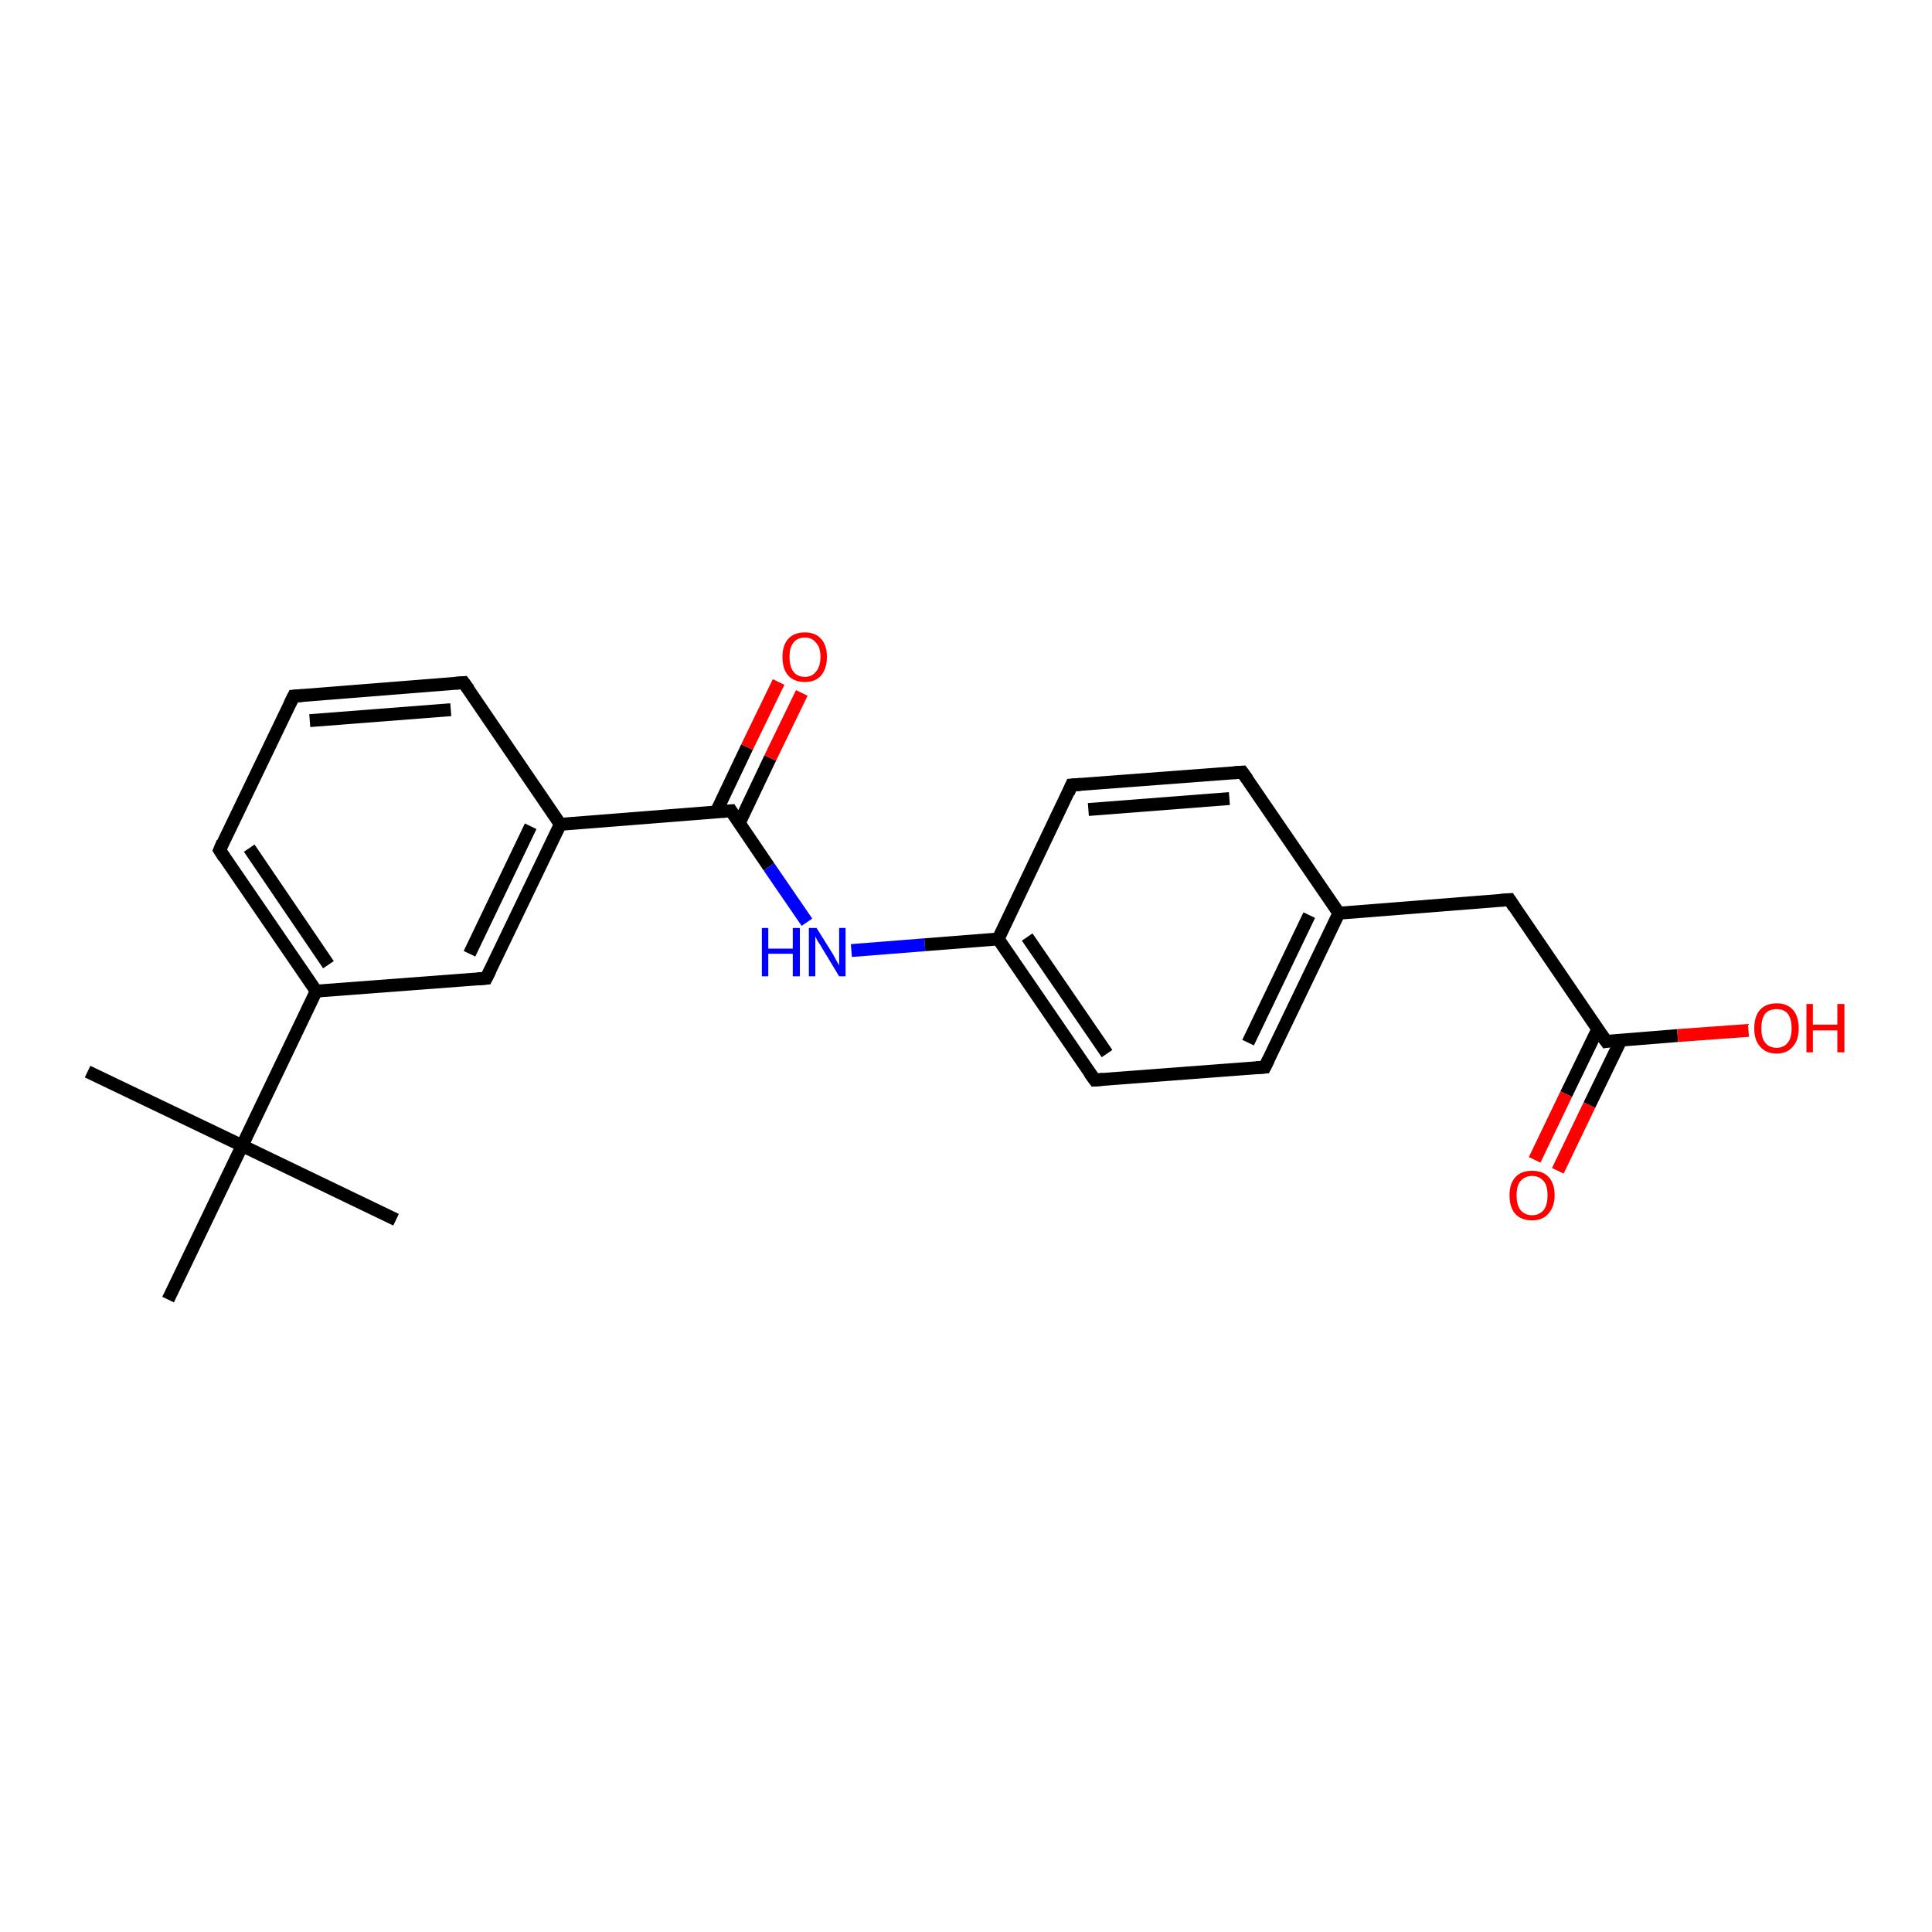 <?xml version='1.0' encoding='iso-8859-1'?>
<svg version='1.1' baseProfile='full'
              xmlns='http://www.w3.org/2000/svg'
                      xmlns:rdkit='http://www.rdkit.org/xml'
                      xmlns:xlink='http://www.w3.org/1999/xlink'
                  xml:space='preserve'
width='300px' height='300px' viewBox='0 0 300 300'>
<!-- END OF HEADER -->
<rect style='opacity:1.0;fill:#FFFFFF;stroke:none' width='300.0' height='300.0' x='0.0' y='0.0'> </rect>
<path class='bond-0 atom-0 atom-1' d='M 13.6,166.4 L 37.6,177.9' style='fill:none;fill-rule:evenodd;stroke:#000000;stroke-width:2.0px;stroke-linecap:butt;stroke-linejoin:miter;stroke-opacity:1' />
<path class='bond-1 atom-1 atom-2' d='M 37.6,177.9 L 61.5,189.4' style='fill:none;fill-rule:evenodd;stroke:#000000;stroke-width:2.0px;stroke-linecap:butt;stroke-linejoin:miter;stroke-opacity:1' />
<path class='bond-2 atom-1 atom-3' d='M 37.6,177.9 L 26.1,201.8' style='fill:none;fill-rule:evenodd;stroke:#000000;stroke-width:2.0px;stroke-linecap:butt;stroke-linejoin:miter;stroke-opacity:1' />
<path class='bond-3 atom-1 atom-4' d='M 37.6,177.9 L 49.1,153.9' style='fill:none;fill-rule:evenodd;stroke:#000000;stroke-width:2.0px;stroke-linecap:butt;stroke-linejoin:miter;stroke-opacity:1' />
<path class='bond-4 atom-4 atom-5' d='M 49.1,153.9 L 34.1,132.0' style='fill:none;fill-rule:evenodd;stroke:#000000;stroke-width:2.0px;stroke-linecap:butt;stroke-linejoin:miter;stroke-opacity:1' />
<path class='bond-4 atom-4 atom-5' d='M 51.0,149.8 L 38.7,131.7' style='fill:none;fill-rule:evenodd;stroke:#000000;stroke-width:2.0px;stroke-linecap:butt;stroke-linejoin:miter;stroke-opacity:1' />
<path class='bond-5 atom-5 atom-6' d='M 34.1,132.0 L 45.6,108.1' style='fill:none;fill-rule:evenodd;stroke:#000000;stroke-width:2.0px;stroke-linecap:butt;stroke-linejoin:miter;stroke-opacity:1' />
<path class='bond-6 atom-6 atom-7' d='M 45.6,108.1 L 72.0,106.0' style='fill:none;fill-rule:evenodd;stroke:#000000;stroke-width:2.0px;stroke-linecap:butt;stroke-linejoin:miter;stroke-opacity:1' />
<path class='bond-6 atom-6 atom-7' d='M 48.1,111.9 L 70.0,110.2' style='fill:none;fill-rule:evenodd;stroke:#000000;stroke-width:2.0px;stroke-linecap:butt;stroke-linejoin:miter;stroke-opacity:1' />
<path class='bond-7 atom-7 atom-8' d='M 72.0,106.0 L 87.0,128.0' style='fill:none;fill-rule:evenodd;stroke:#000000;stroke-width:2.0px;stroke-linecap:butt;stroke-linejoin:miter;stroke-opacity:1' />
<path class='bond-8 atom-8 atom-9' d='M 87.0,128.0 L 75.5,151.9' style='fill:none;fill-rule:evenodd;stroke:#000000;stroke-width:2.0px;stroke-linecap:butt;stroke-linejoin:miter;stroke-opacity:1' />
<path class='bond-8 atom-8 atom-9' d='M 82.4,128.3 L 72.9,148.1' style='fill:none;fill-rule:evenodd;stroke:#000000;stroke-width:2.0px;stroke-linecap:butt;stroke-linejoin:miter;stroke-opacity:1' />
<path class='bond-9 atom-8 atom-10' d='M 87.0,128.0 L 113.5,125.9' style='fill:none;fill-rule:evenodd;stroke:#000000;stroke-width:2.0px;stroke-linecap:butt;stroke-linejoin:miter;stroke-opacity:1' />
<path class='bond-10 atom-10 atom-11' d='M 114.8,127.8 L 119.6,117.7' style='fill:none;fill-rule:evenodd;stroke:#000000;stroke-width:2.0px;stroke-linecap:butt;stroke-linejoin:miter;stroke-opacity:1' />
<path class='bond-10 atom-10 atom-11' d='M 119.6,117.7 L 124.5,107.6' style='fill:none;fill-rule:evenodd;stroke:#FF0000;stroke-width:2.0px;stroke-linecap:butt;stroke-linejoin:miter;stroke-opacity:1' />
<path class='bond-10 atom-10 atom-11' d='M 111.2,126.1 L 116.0,116.0' style='fill:none;fill-rule:evenodd;stroke:#000000;stroke-width:2.0px;stroke-linecap:butt;stroke-linejoin:miter;stroke-opacity:1' />
<path class='bond-10 atom-10 atom-11' d='M 116.0,116.0 L 120.9,105.9' style='fill:none;fill-rule:evenodd;stroke:#FF0000;stroke-width:2.0px;stroke-linecap:butt;stroke-linejoin:miter;stroke-opacity:1' />
<path class='bond-11 atom-10 atom-12' d='M 113.5,125.9 L 119.4,134.6' style='fill:none;fill-rule:evenodd;stroke:#000000;stroke-width:2.0px;stroke-linecap:butt;stroke-linejoin:miter;stroke-opacity:1' />
<path class='bond-11 atom-10 atom-12' d='M 119.4,134.6 L 125.3,143.2' style='fill:none;fill-rule:evenodd;stroke:#0000FF;stroke-width:2.0px;stroke-linecap:butt;stroke-linejoin:miter;stroke-opacity:1' />
<path class='bond-12 atom-12 atom-13' d='M 132.2,147.6 L 143.6,146.7' style='fill:none;fill-rule:evenodd;stroke:#0000FF;stroke-width:2.0px;stroke-linecap:butt;stroke-linejoin:miter;stroke-opacity:1' />
<path class='bond-12 atom-12 atom-13' d='M 143.6,146.7 L 155.0,145.8' style='fill:none;fill-rule:evenodd;stroke:#000000;stroke-width:2.0px;stroke-linecap:butt;stroke-linejoin:miter;stroke-opacity:1' />
<path class='bond-13 atom-13 atom-14' d='M 155.0,145.8 L 170.0,167.7' style='fill:none;fill-rule:evenodd;stroke:#000000;stroke-width:2.0px;stroke-linecap:butt;stroke-linejoin:miter;stroke-opacity:1' />
<path class='bond-13 atom-13 atom-14' d='M 159.5,145.5 L 171.9,163.6' style='fill:none;fill-rule:evenodd;stroke:#000000;stroke-width:2.0px;stroke-linecap:butt;stroke-linejoin:miter;stroke-opacity:1' />
<path class='bond-14 atom-14 atom-15' d='M 170.0,167.7 L 196.4,165.7' style='fill:none;fill-rule:evenodd;stroke:#000000;stroke-width:2.0px;stroke-linecap:butt;stroke-linejoin:miter;stroke-opacity:1' />
<path class='bond-15 atom-15 atom-16' d='M 196.4,165.7 L 207.9,141.8' style='fill:none;fill-rule:evenodd;stroke:#000000;stroke-width:2.0px;stroke-linecap:butt;stroke-linejoin:miter;stroke-opacity:1' />
<path class='bond-15 atom-15 atom-16' d='M 193.8,161.9 L 203.3,142.1' style='fill:none;fill-rule:evenodd;stroke:#000000;stroke-width:2.0px;stroke-linecap:butt;stroke-linejoin:miter;stroke-opacity:1' />
<path class='bond-16 atom-16 atom-17' d='M 207.9,141.8 L 234.4,139.7' style='fill:none;fill-rule:evenodd;stroke:#000000;stroke-width:2.0px;stroke-linecap:butt;stroke-linejoin:miter;stroke-opacity:1' />
<path class='bond-17 atom-17 atom-18' d='M 234.4,139.7 L 249.4,161.7' style='fill:none;fill-rule:evenodd;stroke:#000000;stroke-width:2.0px;stroke-linecap:butt;stroke-linejoin:miter;stroke-opacity:1' />
<path class='bond-18 atom-18 atom-19' d='M 249.4,161.7 L 260.5,160.8' style='fill:none;fill-rule:evenodd;stroke:#000000;stroke-width:2.0px;stroke-linecap:butt;stroke-linejoin:miter;stroke-opacity:1' />
<path class='bond-18 atom-18 atom-19' d='M 260.5,160.8 L 271.5,160.0' style='fill:none;fill-rule:evenodd;stroke:#FF0000;stroke-width:2.0px;stroke-linecap:butt;stroke-linejoin:miter;stroke-opacity:1' />
<path class='bond-19 atom-18 atom-20' d='M 248.1,159.8 L 243.2,169.9' style='fill:none;fill-rule:evenodd;stroke:#000000;stroke-width:2.0px;stroke-linecap:butt;stroke-linejoin:miter;stroke-opacity:1' />
<path class='bond-19 atom-18 atom-20' d='M 243.2,169.9 L 238.3,180.1' style='fill:none;fill-rule:evenodd;stroke:#FF0000;stroke-width:2.0px;stroke-linecap:butt;stroke-linejoin:miter;stroke-opacity:1' />
<path class='bond-19 atom-18 atom-20' d='M 251.7,161.5 L 246.8,171.6' style='fill:none;fill-rule:evenodd;stroke:#000000;stroke-width:2.0px;stroke-linecap:butt;stroke-linejoin:miter;stroke-opacity:1' />
<path class='bond-19 atom-18 atom-20' d='M 246.8,171.6 L 241.9,181.8' style='fill:none;fill-rule:evenodd;stroke:#FF0000;stroke-width:2.0px;stroke-linecap:butt;stroke-linejoin:miter;stroke-opacity:1' />
<path class='bond-20 atom-16 atom-21' d='M 207.9,141.8 L 192.9,119.9' style='fill:none;fill-rule:evenodd;stroke:#000000;stroke-width:2.0px;stroke-linecap:butt;stroke-linejoin:miter;stroke-opacity:1' />
<path class='bond-21 atom-21 atom-22' d='M 192.9,119.9 L 166.4,121.9' style='fill:none;fill-rule:evenodd;stroke:#000000;stroke-width:2.0px;stroke-linecap:butt;stroke-linejoin:miter;stroke-opacity:1' />
<path class='bond-21 atom-21 atom-22' d='M 190.9,124.0 L 169.0,125.7' style='fill:none;fill-rule:evenodd;stroke:#000000;stroke-width:2.0px;stroke-linecap:butt;stroke-linejoin:miter;stroke-opacity:1' />
<path class='bond-22 atom-9 atom-4' d='M 75.5,151.9 L 49.1,153.9' style='fill:none;fill-rule:evenodd;stroke:#000000;stroke-width:2.0px;stroke-linecap:butt;stroke-linejoin:miter;stroke-opacity:1' />
<path class='bond-23 atom-22 atom-13' d='M 166.4,121.9 L 155.0,145.8' style='fill:none;fill-rule:evenodd;stroke:#000000;stroke-width:2.0px;stroke-linecap:butt;stroke-linejoin:miter;stroke-opacity:1' />
<path d='M 34.8,133.1 L 34.1,132.0 L 34.6,130.8' style='fill:none;stroke:#000000;stroke-width:2.0px;stroke-linecap:butt;stroke-linejoin:miter;stroke-opacity:1;' />
<path d='M 45.0,109.3 L 45.6,108.1 L 46.9,108.0' style='fill:none;stroke:#000000;stroke-width:2.0px;stroke-linecap:butt;stroke-linejoin:miter;stroke-opacity:1;' />
<path d='M 70.7,106.1 L 72.0,106.0 L 72.8,107.1' style='fill:none;stroke:#000000;stroke-width:2.0px;stroke-linecap:butt;stroke-linejoin:miter;stroke-opacity:1;' />
<path d='M 76.1,150.7 L 75.5,151.9 L 74.2,152.0' style='fill:none;stroke:#000000;stroke-width:2.0px;stroke-linecap:butt;stroke-linejoin:miter;stroke-opacity:1;' />
<path d='M 112.2,126.0 L 113.5,125.9 L 113.8,126.4' style='fill:none;stroke:#000000;stroke-width:2.0px;stroke-linecap:butt;stroke-linejoin:miter;stroke-opacity:1;' />
<path d='M 169.2,166.6 L 170.0,167.7 L 171.3,167.6' style='fill:none;stroke:#000000;stroke-width:2.0px;stroke-linecap:butt;stroke-linejoin:miter;stroke-opacity:1;' />
<path d='M 195.1,165.8 L 196.4,165.7 L 197.0,164.5' style='fill:none;stroke:#000000;stroke-width:2.0px;stroke-linecap:butt;stroke-linejoin:miter;stroke-opacity:1;' />
<path d='M 233.1,139.8 L 234.4,139.7 L 235.1,140.8' style='fill:none;stroke:#000000;stroke-width:2.0px;stroke-linecap:butt;stroke-linejoin:miter;stroke-opacity:1;' />
<path d='M 248.6,160.6 L 249.4,161.7 L 249.9,161.6' style='fill:none;stroke:#000000;stroke-width:2.0px;stroke-linecap:butt;stroke-linejoin:miter;stroke-opacity:1;' />
<path d='M 193.7,121.0 L 192.9,119.9 L 191.6,120.0' style='fill:none;stroke:#000000;stroke-width:2.0px;stroke-linecap:butt;stroke-linejoin:miter;stroke-opacity:1;' />
<path d='M 167.8,121.8 L 166.4,121.9 L 165.9,123.1' style='fill:none;stroke:#000000;stroke-width:2.0px;stroke-linecap:butt;stroke-linejoin:miter;stroke-opacity:1;' />
<path class='atom-11' d='M 121.5 102.0
Q 121.5 100.2, 122.4 99.2
Q 123.3 98.2, 125.0 98.2
Q 126.6 98.2, 127.5 99.2
Q 128.4 100.2, 128.4 102.0
Q 128.4 103.8, 127.5 104.9
Q 126.6 105.9, 125.0 105.9
Q 123.3 105.9, 122.4 104.9
Q 121.5 103.9, 121.5 102.0
M 125.0 105.1
Q 126.1 105.1, 126.7 104.3
Q 127.4 103.5, 127.4 102.0
Q 127.4 100.5, 126.7 99.8
Q 126.1 99.0, 125.0 99.0
Q 123.8 99.0, 123.2 99.8
Q 122.6 100.5, 122.6 102.0
Q 122.6 103.5, 123.2 104.3
Q 123.8 105.1, 125.0 105.1
' fill='#FF0000'/>
<path class='atom-12' d='M 118.3 144.1
L 119.3 144.1
L 119.3 147.3
L 123.1 147.3
L 123.1 144.1
L 124.2 144.1
L 124.2 151.6
L 123.1 151.6
L 123.1 148.1
L 119.3 148.1
L 119.3 151.6
L 118.3 151.6
L 118.3 144.1
' fill='#0000FF'/>
<path class='atom-12' d='M 126.8 144.1
L 129.3 148.1
Q 129.5 148.5, 129.9 149.2
Q 130.3 149.9, 130.3 149.9
L 130.3 144.1
L 131.3 144.1
L 131.3 151.6
L 130.3 151.6
L 127.7 147.3
Q 127.4 146.7, 127.0 146.2
Q 126.7 145.6, 126.6 145.4
L 126.6 151.6
L 125.6 151.6
L 125.6 144.1
L 126.8 144.1
' fill='#0000FF'/>
<path class='atom-19' d='M 272.4 159.7
Q 272.4 157.8, 273.3 156.8
Q 274.2 155.8, 275.9 155.8
Q 277.5 155.8, 278.4 156.8
Q 279.3 157.8, 279.3 159.7
Q 279.3 161.5, 278.4 162.5
Q 277.5 163.6, 275.9 163.6
Q 274.2 163.6, 273.3 162.5
Q 272.4 161.5, 272.4 159.7
M 275.9 162.7
Q 277.0 162.7, 277.6 161.9
Q 278.2 161.2, 278.2 159.7
Q 278.2 158.2, 277.6 157.4
Q 277.0 156.7, 275.9 156.7
Q 274.7 156.7, 274.1 157.4
Q 273.5 158.2, 273.5 159.7
Q 273.5 161.2, 274.1 161.9
Q 274.7 162.7, 275.9 162.7
' fill='#FF0000'/>
<path class='atom-19' d='M 280.5 155.9
L 281.5 155.9
L 281.5 159.1
L 285.3 159.1
L 285.3 155.9
L 286.4 155.9
L 286.4 163.4
L 285.3 163.4
L 285.3 160.0
L 281.5 160.0
L 281.5 163.4
L 280.5 163.4
L 280.5 155.9
' fill='#FF0000'/>
<path class='atom-20' d='M 234.4 185.6
Q 234.4 183.8, 235.3 182.8
Q 236.2 181.8, 237.9 181.8
Q 239.6 181.8, 240.5 182.8
Q 241.4 183.8, 241.4 185.6
Q 241.4 187.4, 240.4 188.5
Q 239.5 189.5, 237.9 189.5
Q 236.2 189.5, 235.3 188.5
Q 234.4 187.5, 234.4 185.6
M 237.9 188.7
Q 239.0 188.7, 239.7 187.9
Q 240.3 187.1, 240.3 185.6
Q 240.3 184.1, 239.7 183.4
Q 239.0 182.6, 237.9 182.6
Q 236.8 182.6, 236.1 183.4
Q 235.5 184.1, 235.5 185.6
Q 235.5 187.1, 236.1 187.9
Q 236.8 188.7, 237.9 188.7
' fill='#FF0000'/>
</svg>
